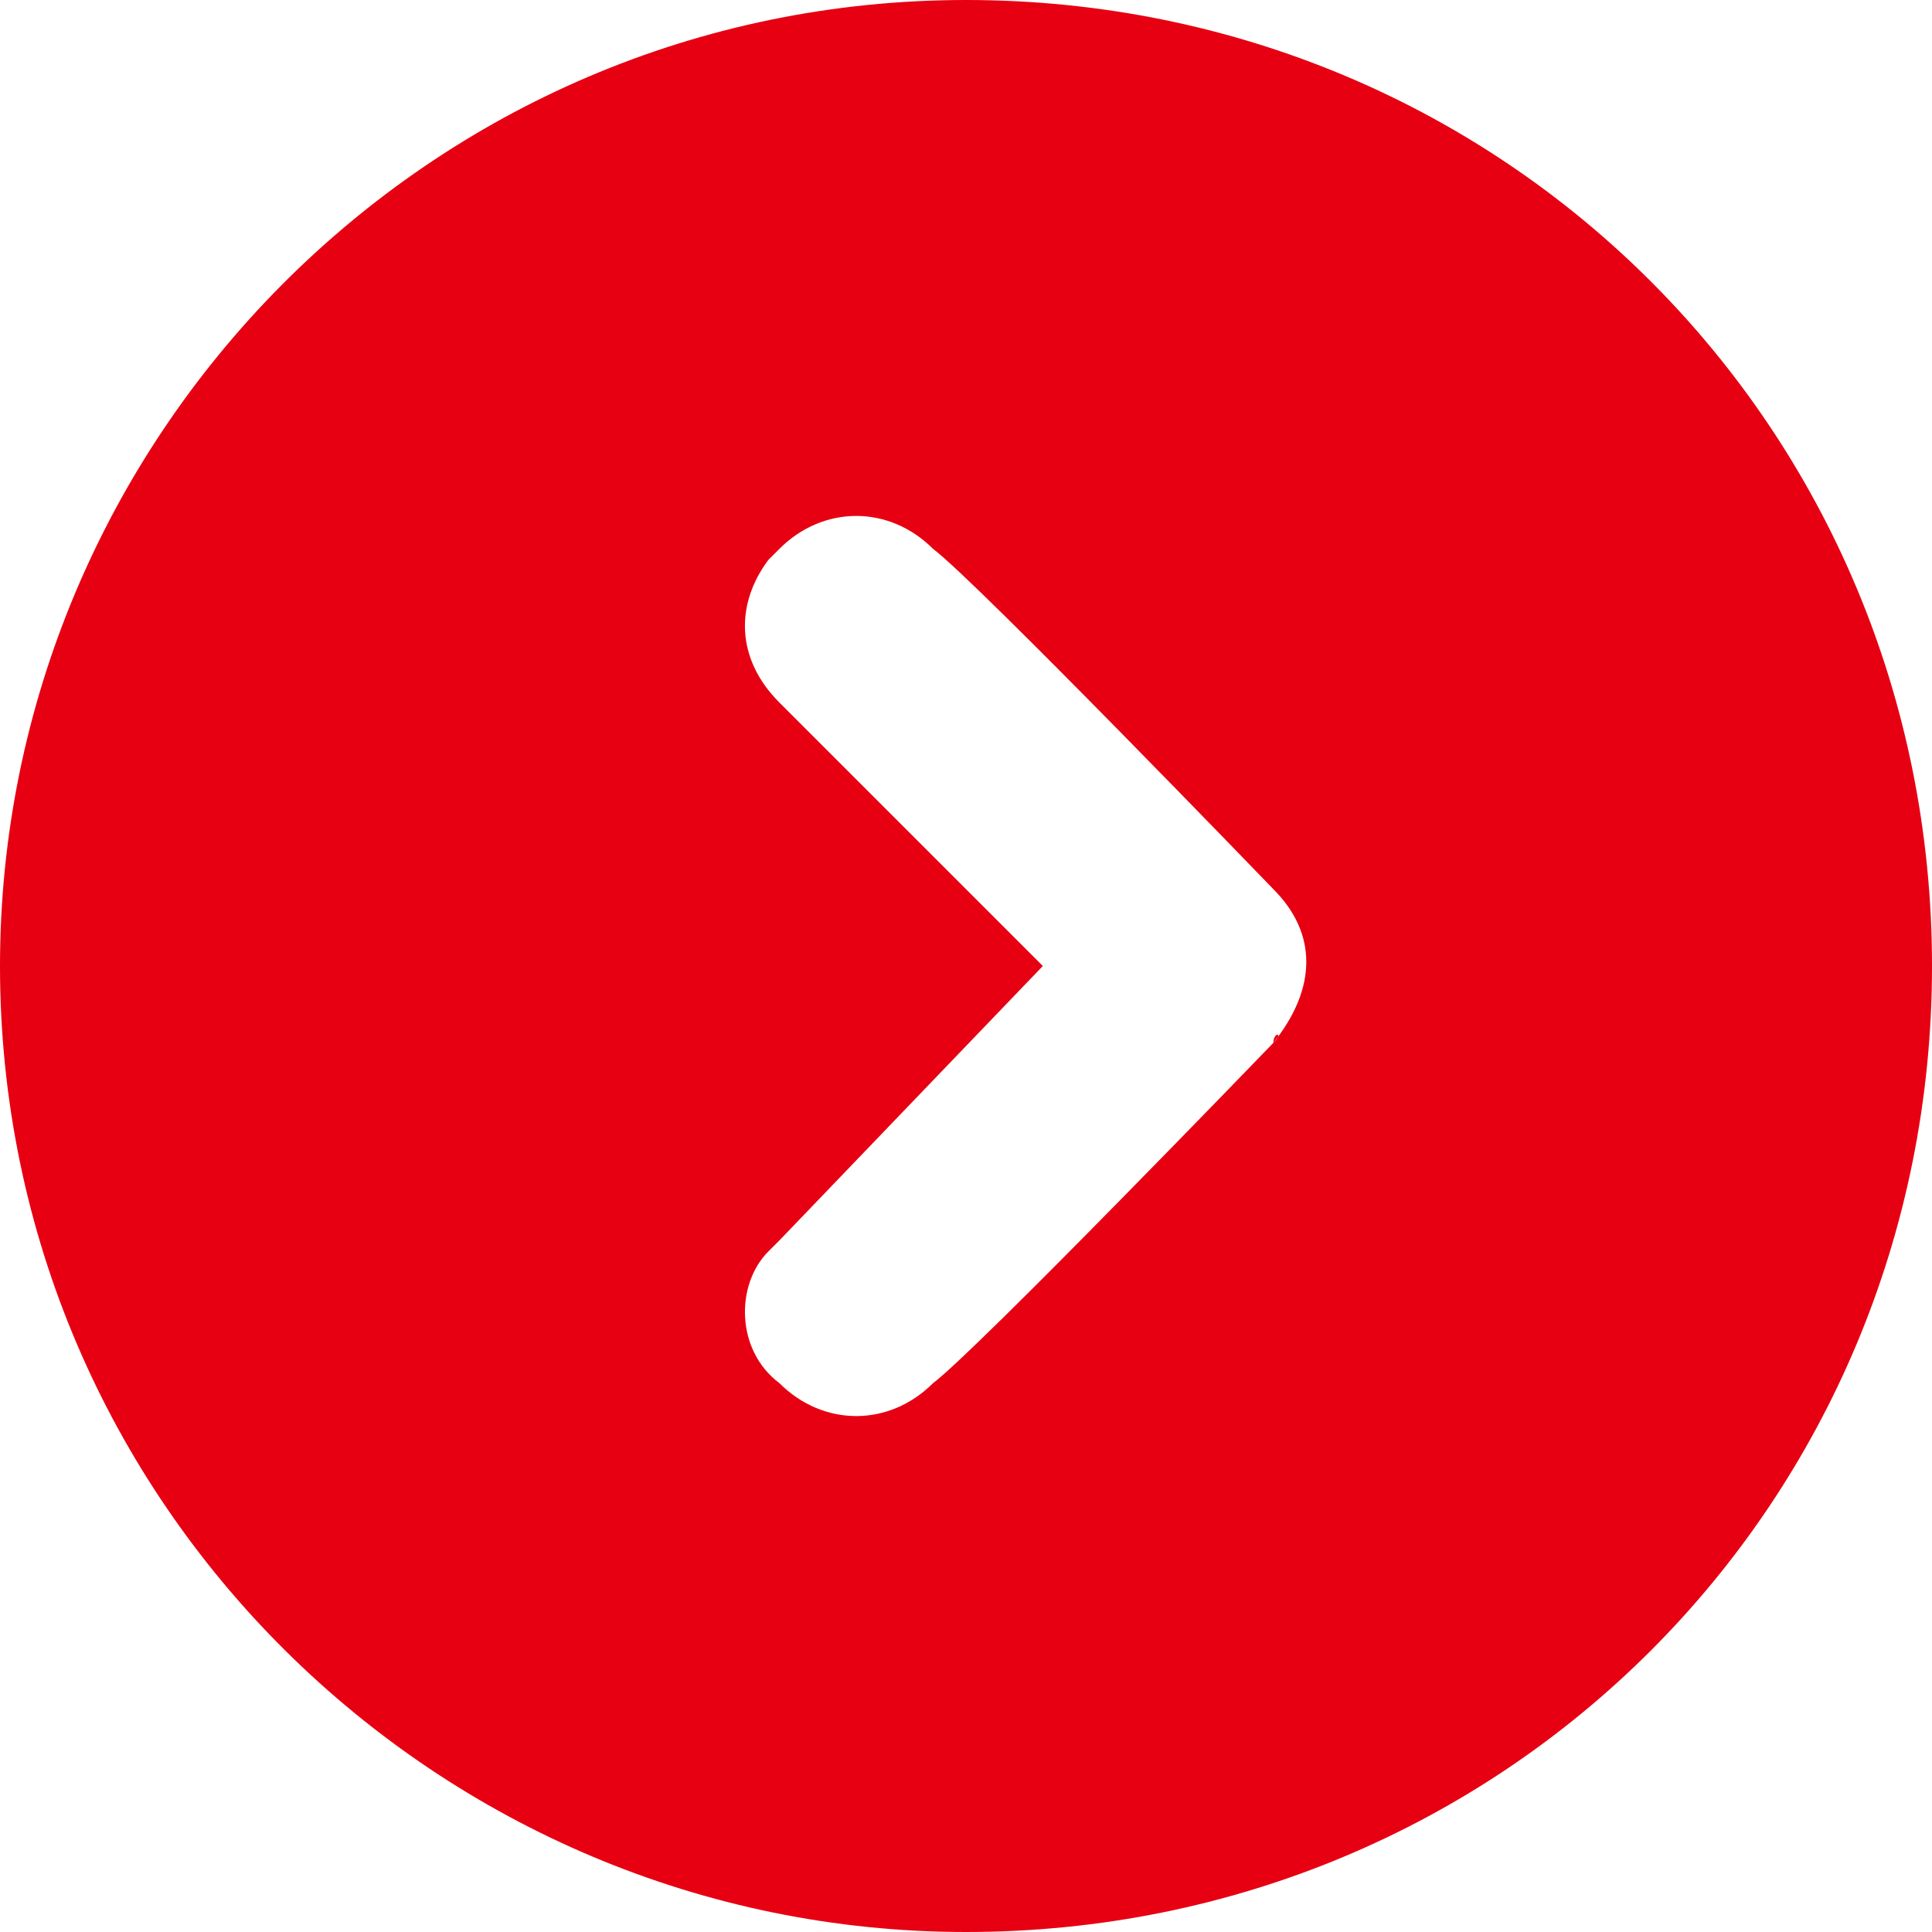 <?xml version="1.0" encoding="utf-8"?>
<!-- Generator: Adobe Illustrator 26.5.0, SVG Export Plug-In . SVG Version: 6.00 Build 0)  -->
<svg version="1.1" id="レイヤー_1" xmlns="http://www.w3.org/2000/svg" xmlns:xlink="http://www.w3.org/1999/xlink" x="0px"
	 y="0px" viewBox="0 0 17.6 17.6" style="enable-background:new 0 0 17.6 17.6;" xml:space="preserve">
<style type="text/css">
	.st0{fill-rule:evenodd;clip-rule:evenodd;fill:#E60012;}
</style>
<path id="arrow" class="st0" d="M8.8,0C3.9,0,0,4,0,8.8c0,4.9,4,8.8,8.8,8.8c4.9,0,8.8-3.9,8.8-8.8C17.6,3.9,13.7,0,8.8,0
	C8.8,0,8.8,0,8.8,0z M11.6,9.5c0,0-2.7,2.8-3.1,3.1c-0.4,0.4-1,0.4-1.4,0c-0.4-0.3-0.4-0.9-0.1-1.2c0,0,0.1-0.1,0.1-0.1l2.4-2.5
	L7.1,6.4C6.7,6,6.7,5.5,7,5.1c0,0,0.1-0.1,0.1-0.1c0.4-0.4,1-0.4,1.4,0c0.4,0.3,3.1,3.1,3.1,3.1C12,8.5,12,9,11.6,9.5
	C11.7,9.4,11.6,9.4,11.6,9.5z"/>
</svg>
